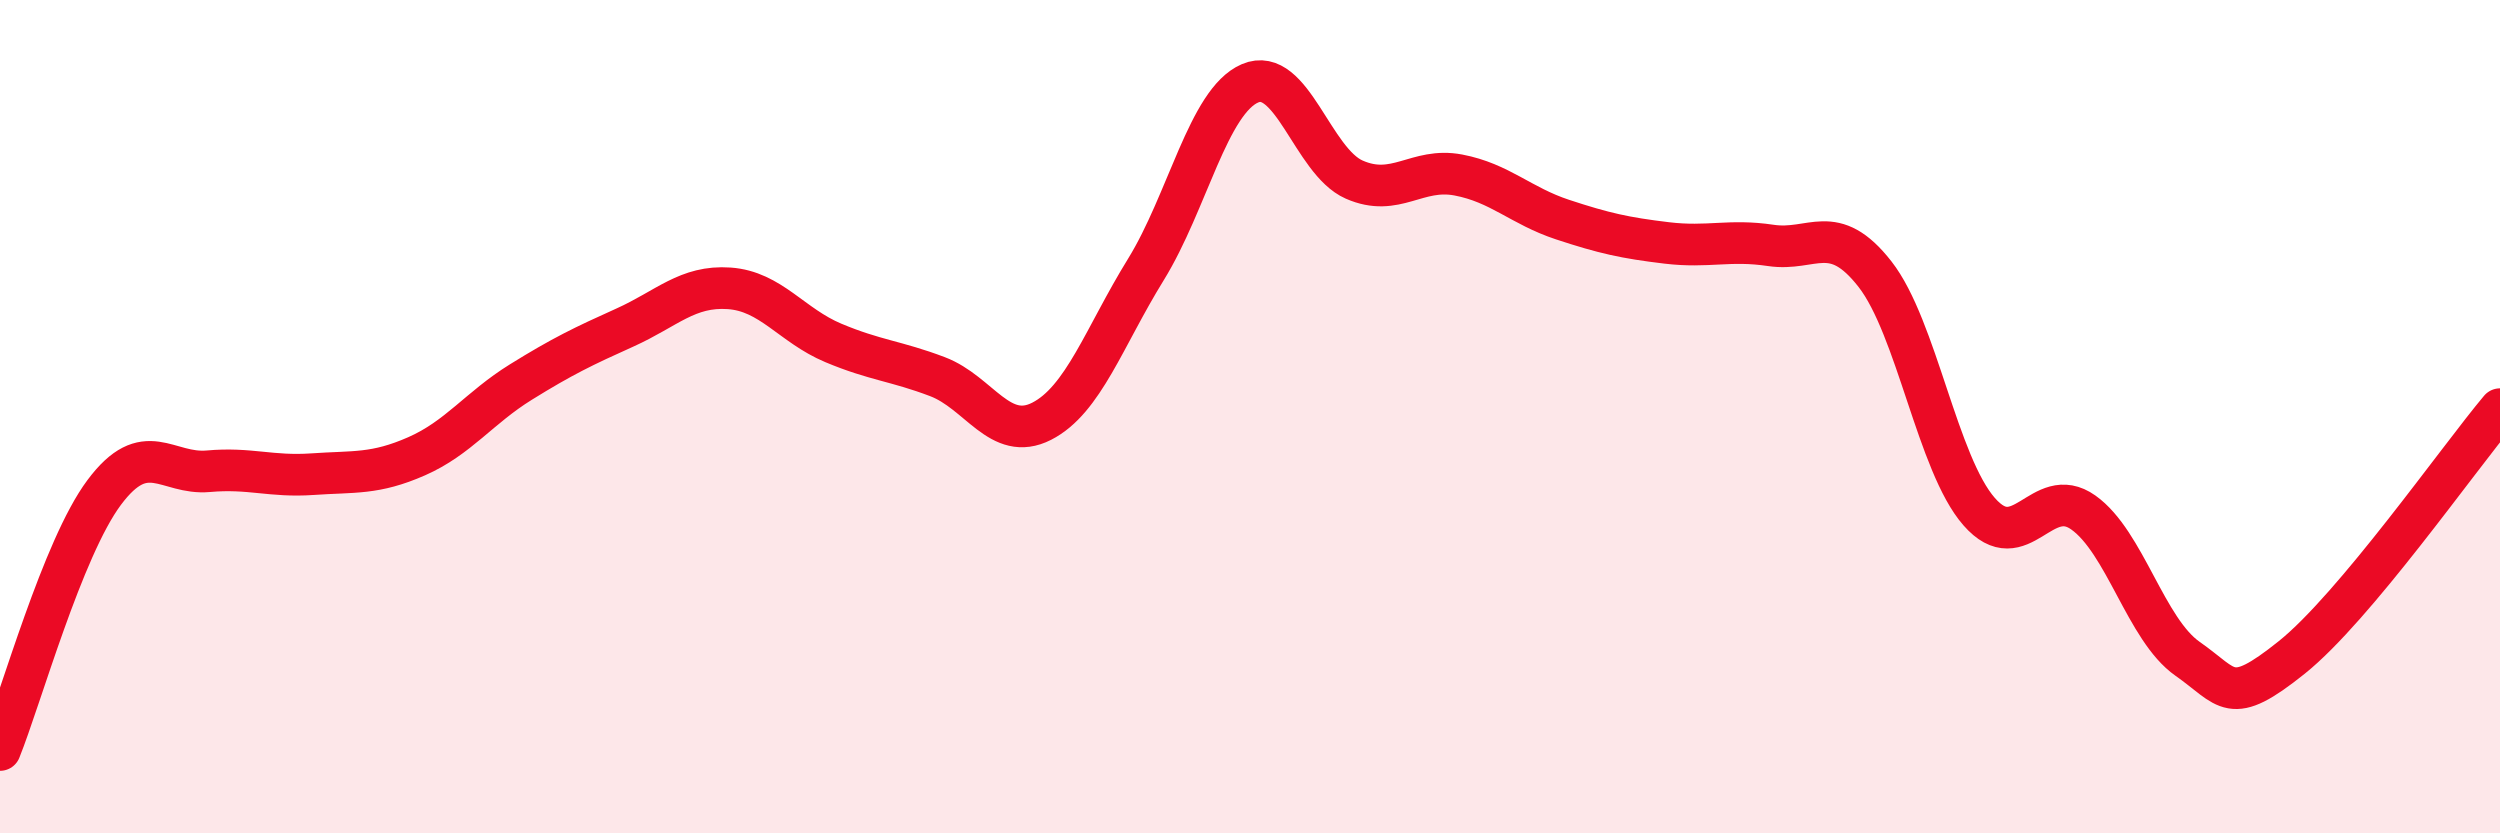 
    <svg width="60" height="20" viewBox="0 0 60 20" xmlns="http://www.w3.org/2000/svg">
      <path
        d="M 0,18 C 0.5,16.76 1.5,13.16 2.5,11.82 C 3.5,10.48 4,11.4 5,11.31 C 6,11.22 6.5,11.45 7.5,11.38 C 8.5,11.31 9,11.39 10,10.95 C 11,10.51 11.5,9.79 12.5,9.17 C 13.5,8.55 14,8.31 15,7.86 C 16,7.41 16.5,6.85 17.5,6.92 C 18.5,6.99 19,7.81 20,8.23 C 21,8.65 21.5,8.66 22.5,9.04 C 23.5,9.42 24,10.62 25,10.11 C 26,9.6 26.5,8.09 27.5,6.47 C 28.5,4.85 29,2.43 30,2 C 31,1.57 31.5,3.87 32.5,4.31 C 33.5,4.75 34,4.01 35,4.2 C 36,4.39 36.5,4.94 37.5,5.27 C 38.5,5.6 39,5.71 40,5.83 C 41,5.95 41.5,5.74 42.5,5.89 C 43.5,6.04 44,5.3 45,6.58 C 46,7.86 46.5,11.14 47.5,12.28 C 48.5,13.42 49,11.59 50,12.3 C 51,13.01 51.5,15.11 52.5,15.81 C 53.5,16.51 53.5,16.98 55,15.78 C 56.5,14.58 59,11.01 60,9.82L60 20L0 20Z"
        fill="#EB0A25"
        opacity="0.1"
        stroke-linecap="round"
        stroke-linejoin="round"
      />
      <path
        d="M 0,18 C 0.5,16.76 1.5,13.16 2.5,11.82 C 3.5,10.48 4,11.4 5,11.31 C 6,11.22 6.5,11.45 7.5,11.38 C 8.5,11.31 9,11.39 10,10.95 C 11,10.51 11.5,9.79 12.5,9.17 C 13.5,8.55 14,8.31 15,7.86 C 16,7.41 16.5,6.85 17.5,6.92 C 18.5,6.99 19,7.81 20,8.23 C 21,8.65 21.5,8.66 22.5,9.04 C 23.5,9.42 24,10.62 25,10.11 C 26,9.6 26.5,8.09 27.5,6.47 C 28.5,4.85 29,2.43 30,2 C 31,1.57 31.5,3.87 32.5,4.31 C 33.5,4.75 34,4.01 35,4.2 C 36,4.39 36.5,4.94 37.5,5.27 C 38.5,5.6 39,5.71 40,5.83 C 41,5.95 41.5,5.74 42.5,5.89 C 43.5,6.04 44,5.3 45,6.58 C 46,7.86 46.5,11.14 47.5,12.28 C 48.5,13.42 49,11.59 50,12.3 C 51,13.01 51.5,15.11 52.5,15.81 C 53.5,16.51 53.5,16.98 55,15.78 C 56.5,14.58 59,11.01 60,9.82"
        stroke="#EB0A25"
        stroke-width="1"
        fill="none"
        stroke-linecap="round"
        stroke-linejoin="round"
      />
    </svg>
  